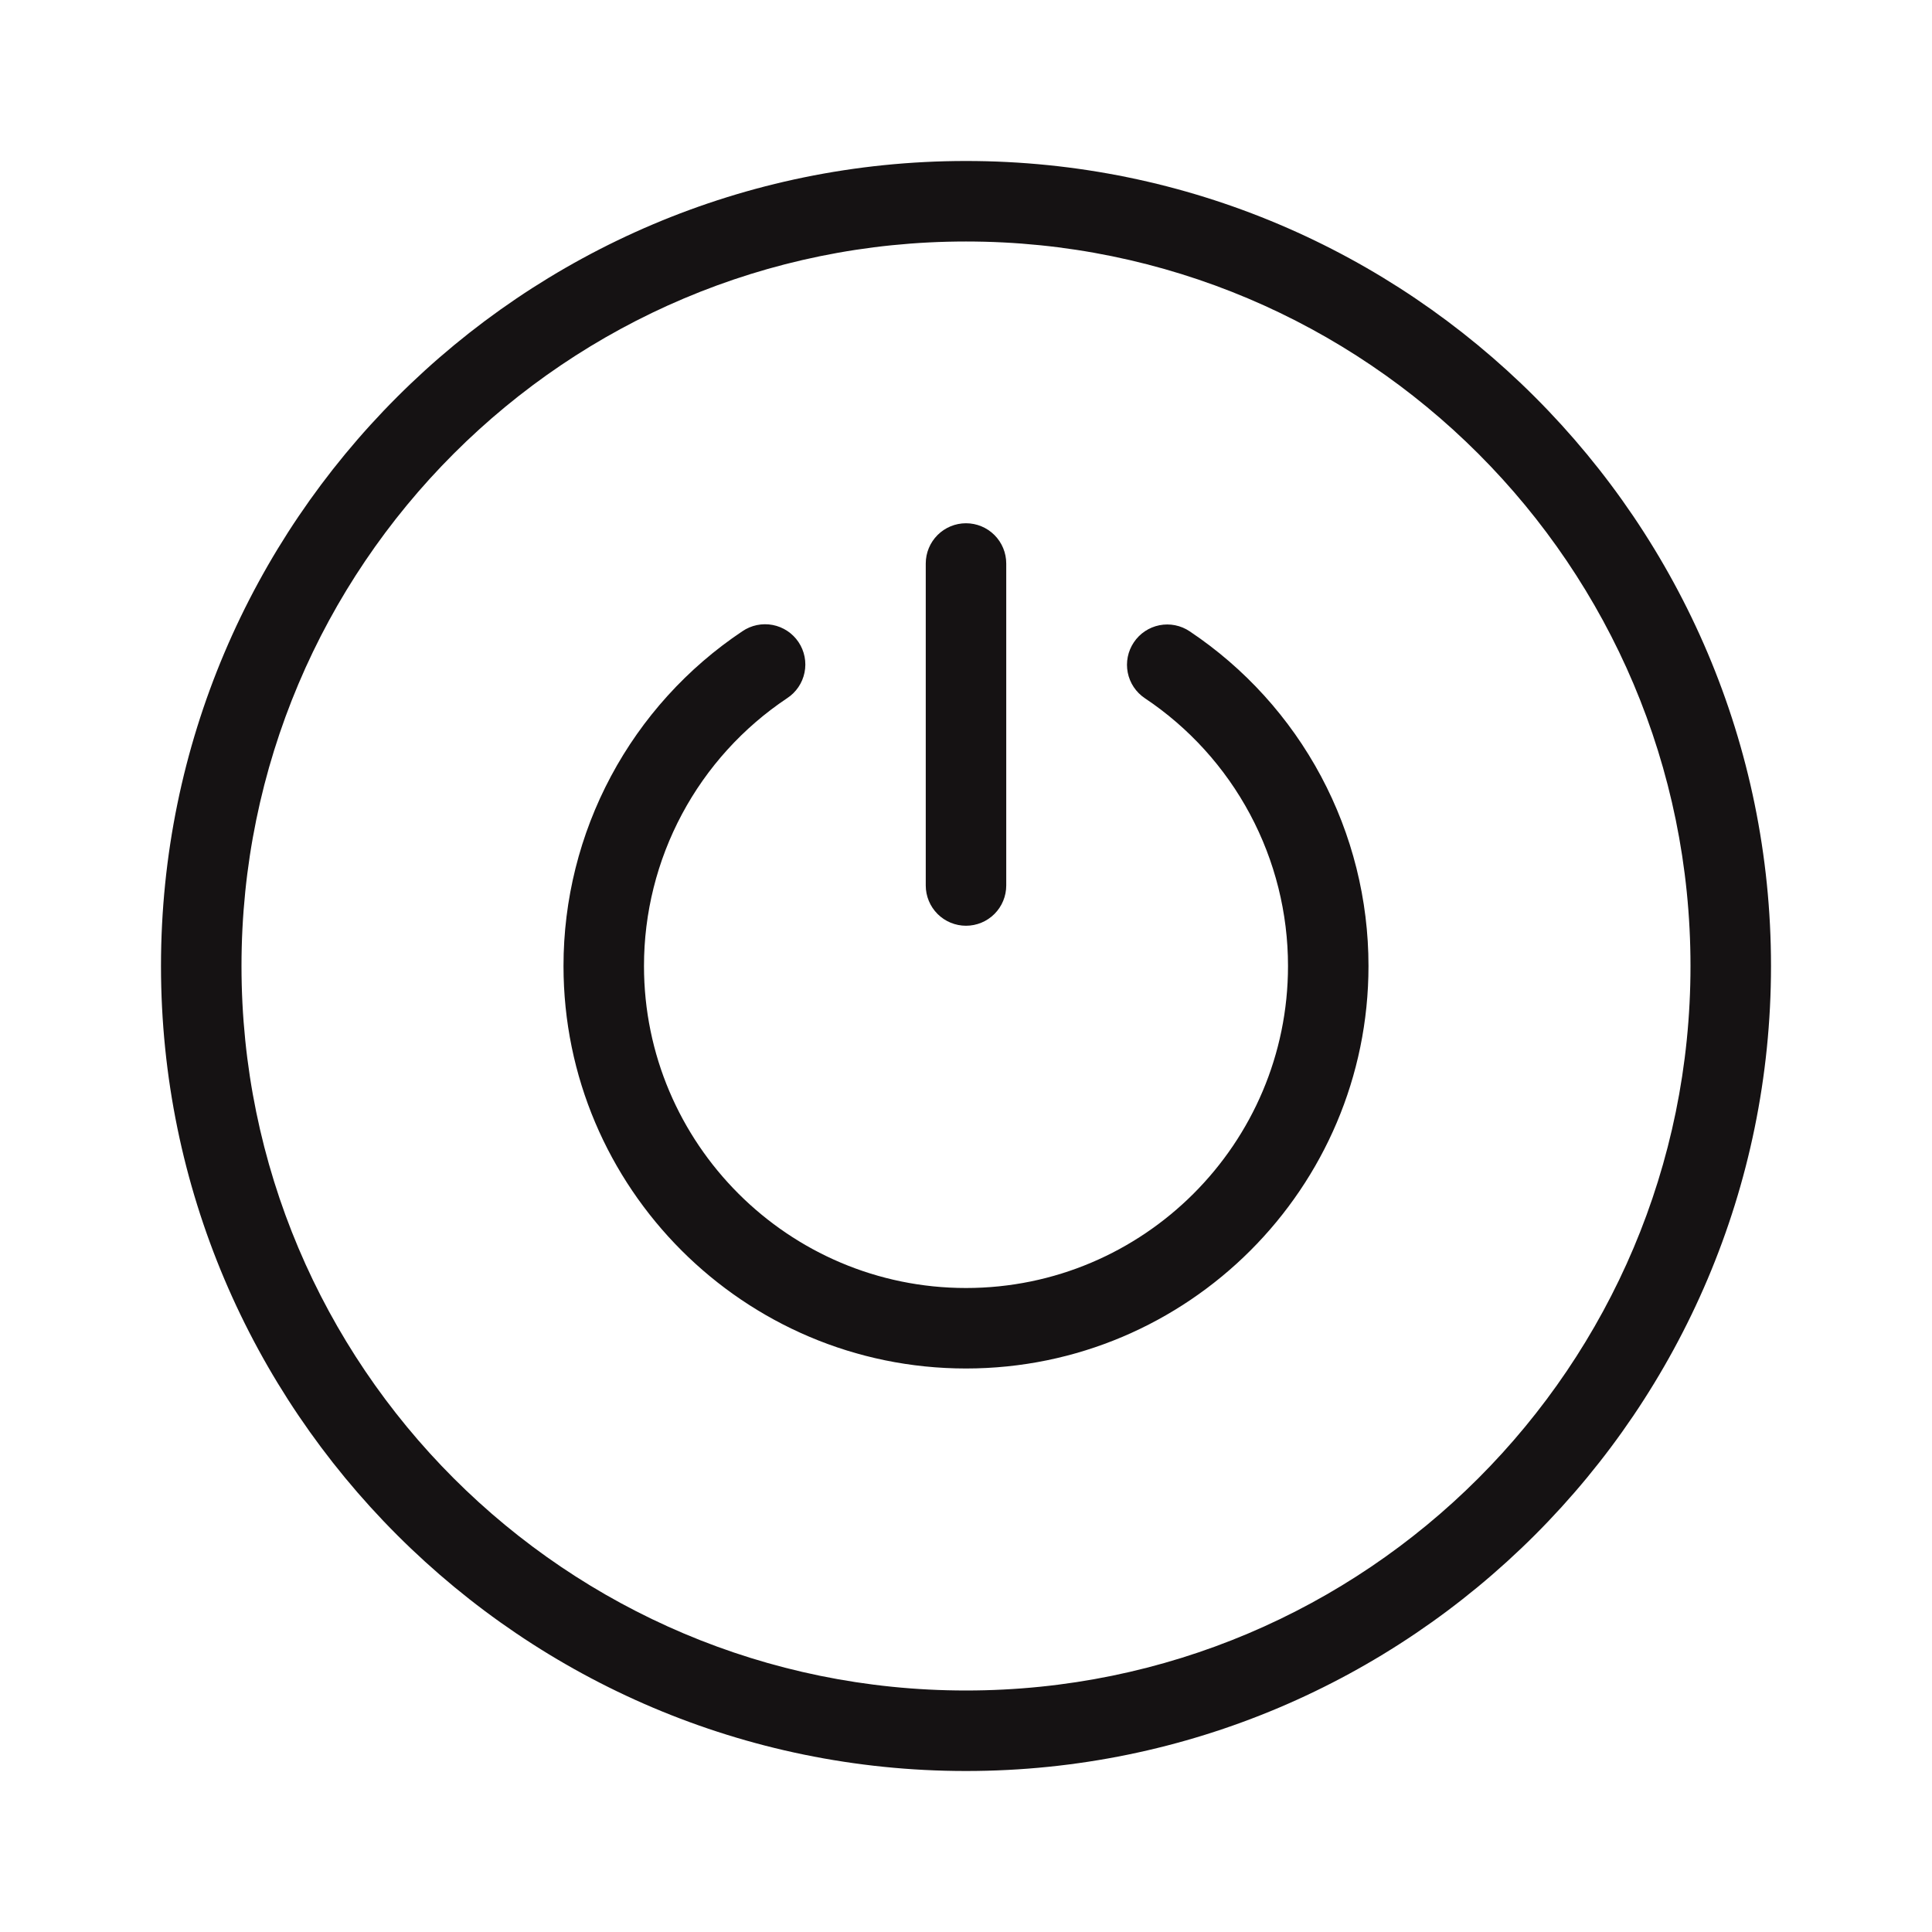 <?xml version="1.0" encoding="UTF-8"?> <svg xmlns="http://www.w3.org/2000/svg" width="512" height="512" viewBox="0 0 512 512" fill="none"><path d="M255.999 63.999C362.039 63.999 447.999 149.959 447.999 255.999C447.999 362.039 362.039 447.999 255.999 447.999C149.959 447.999 63.999 362.039 63.999 255.999C63.999 149.959 149.959 63.999 255.999 63.999ZM255.999 42.664C138.367 42.664 42.664 138.367 42.664 255.999C42.664 373.631 138.367 469.334 255.999 469.334C373.631 469.334 469.334 373.631 469.334 255.999C469.334 138.367 373.631 42.664 255.999 42.664ZM266.664 234.664V149.334C266.664 146.506 265.54 143.793 263.54 141.793C261.54 139.793 258.828 138.669 255.999 138.669C253.171 138.669 250.458 139.793 248.458 141.793C246.458 143.793 245.334 146.506 245.334 149.334V234.669C245.334 236.07 245.611 237.456 246.147 238.75C246.683 240.044 247.469 241.22 248.46 242.21C249.45 243.2 250.626 243.985 251.92 244.521C253.214 245.056 254.601 245.332 256.002 245.332C257.402 245.331 258.789 245.055 260.083 244.519C261.377 243.983 262.552 243.197 263.542 242.206C264.532 241.215 265.318 240.04 265.853 238.746C266.389 237.452 266.664 236.065 266.664 234.664ZM362.664 255.999C362.671 238.456 358.349 221.183 350.081 205.71C341.813 190.238 329.856 177.045 315.268 167.3C314.105 166.519 312.8 165.975 311.426 165.699C310.053 165.424 308.639 165.422 307.264 165.694C305.89 165.966 304.583 166.507 303.418 167.285C302.254 168.063 301.254 169.063 300.477 170.229C299.694 171.392 299.148 172.697 298.871 174.071C298.595 175.445 298.592 176.861 298.863 178.236C299.134 179.611 299.674 180.919 300.451 182.085C301.229 183.251 302.229 184.252 303.395 185.031C315.07 192.825 324.641 203.38 331.26 215.76C337.878 228.14 341.338 241.961 341.334 255.999C341.334 303.062 303.062 341.334 255.999 341.334C208.946 341.334 170.664 303.062 170.664 255.999C170.658 241.962 174.116 228.14 180.732 215.76C187.349 203.38 196.919 192.825 208.593 185.031C209.774 184.259 210.79 183.26 211.583 182.092C212.375 180.925 212.928 179.611 213.209 178.229C213.491 176.846 213.495 175.421 213.222 174.037C212.949 172.652 212.405 171.336 211.62 170.163C210.834 168.991 209.824 167.986 208.648 167.206C207.472 166.427 206.153 165.888 204.767 165.622C203.381 165.356 201.957 165.367 200.575 165.655C199.194 165.943 197.884 166.502 196.72 167.3C182.134 177.046 170.179 190.24 161.913 205.712C153.647 221.185 149.327 238.457 149.334 255.999C149.334 314.813 197.191 362.664 255.999 362.664C314.807 362.664 362.664 314.813 362.664 255.999Z" fill="#151213"></path></svg> 